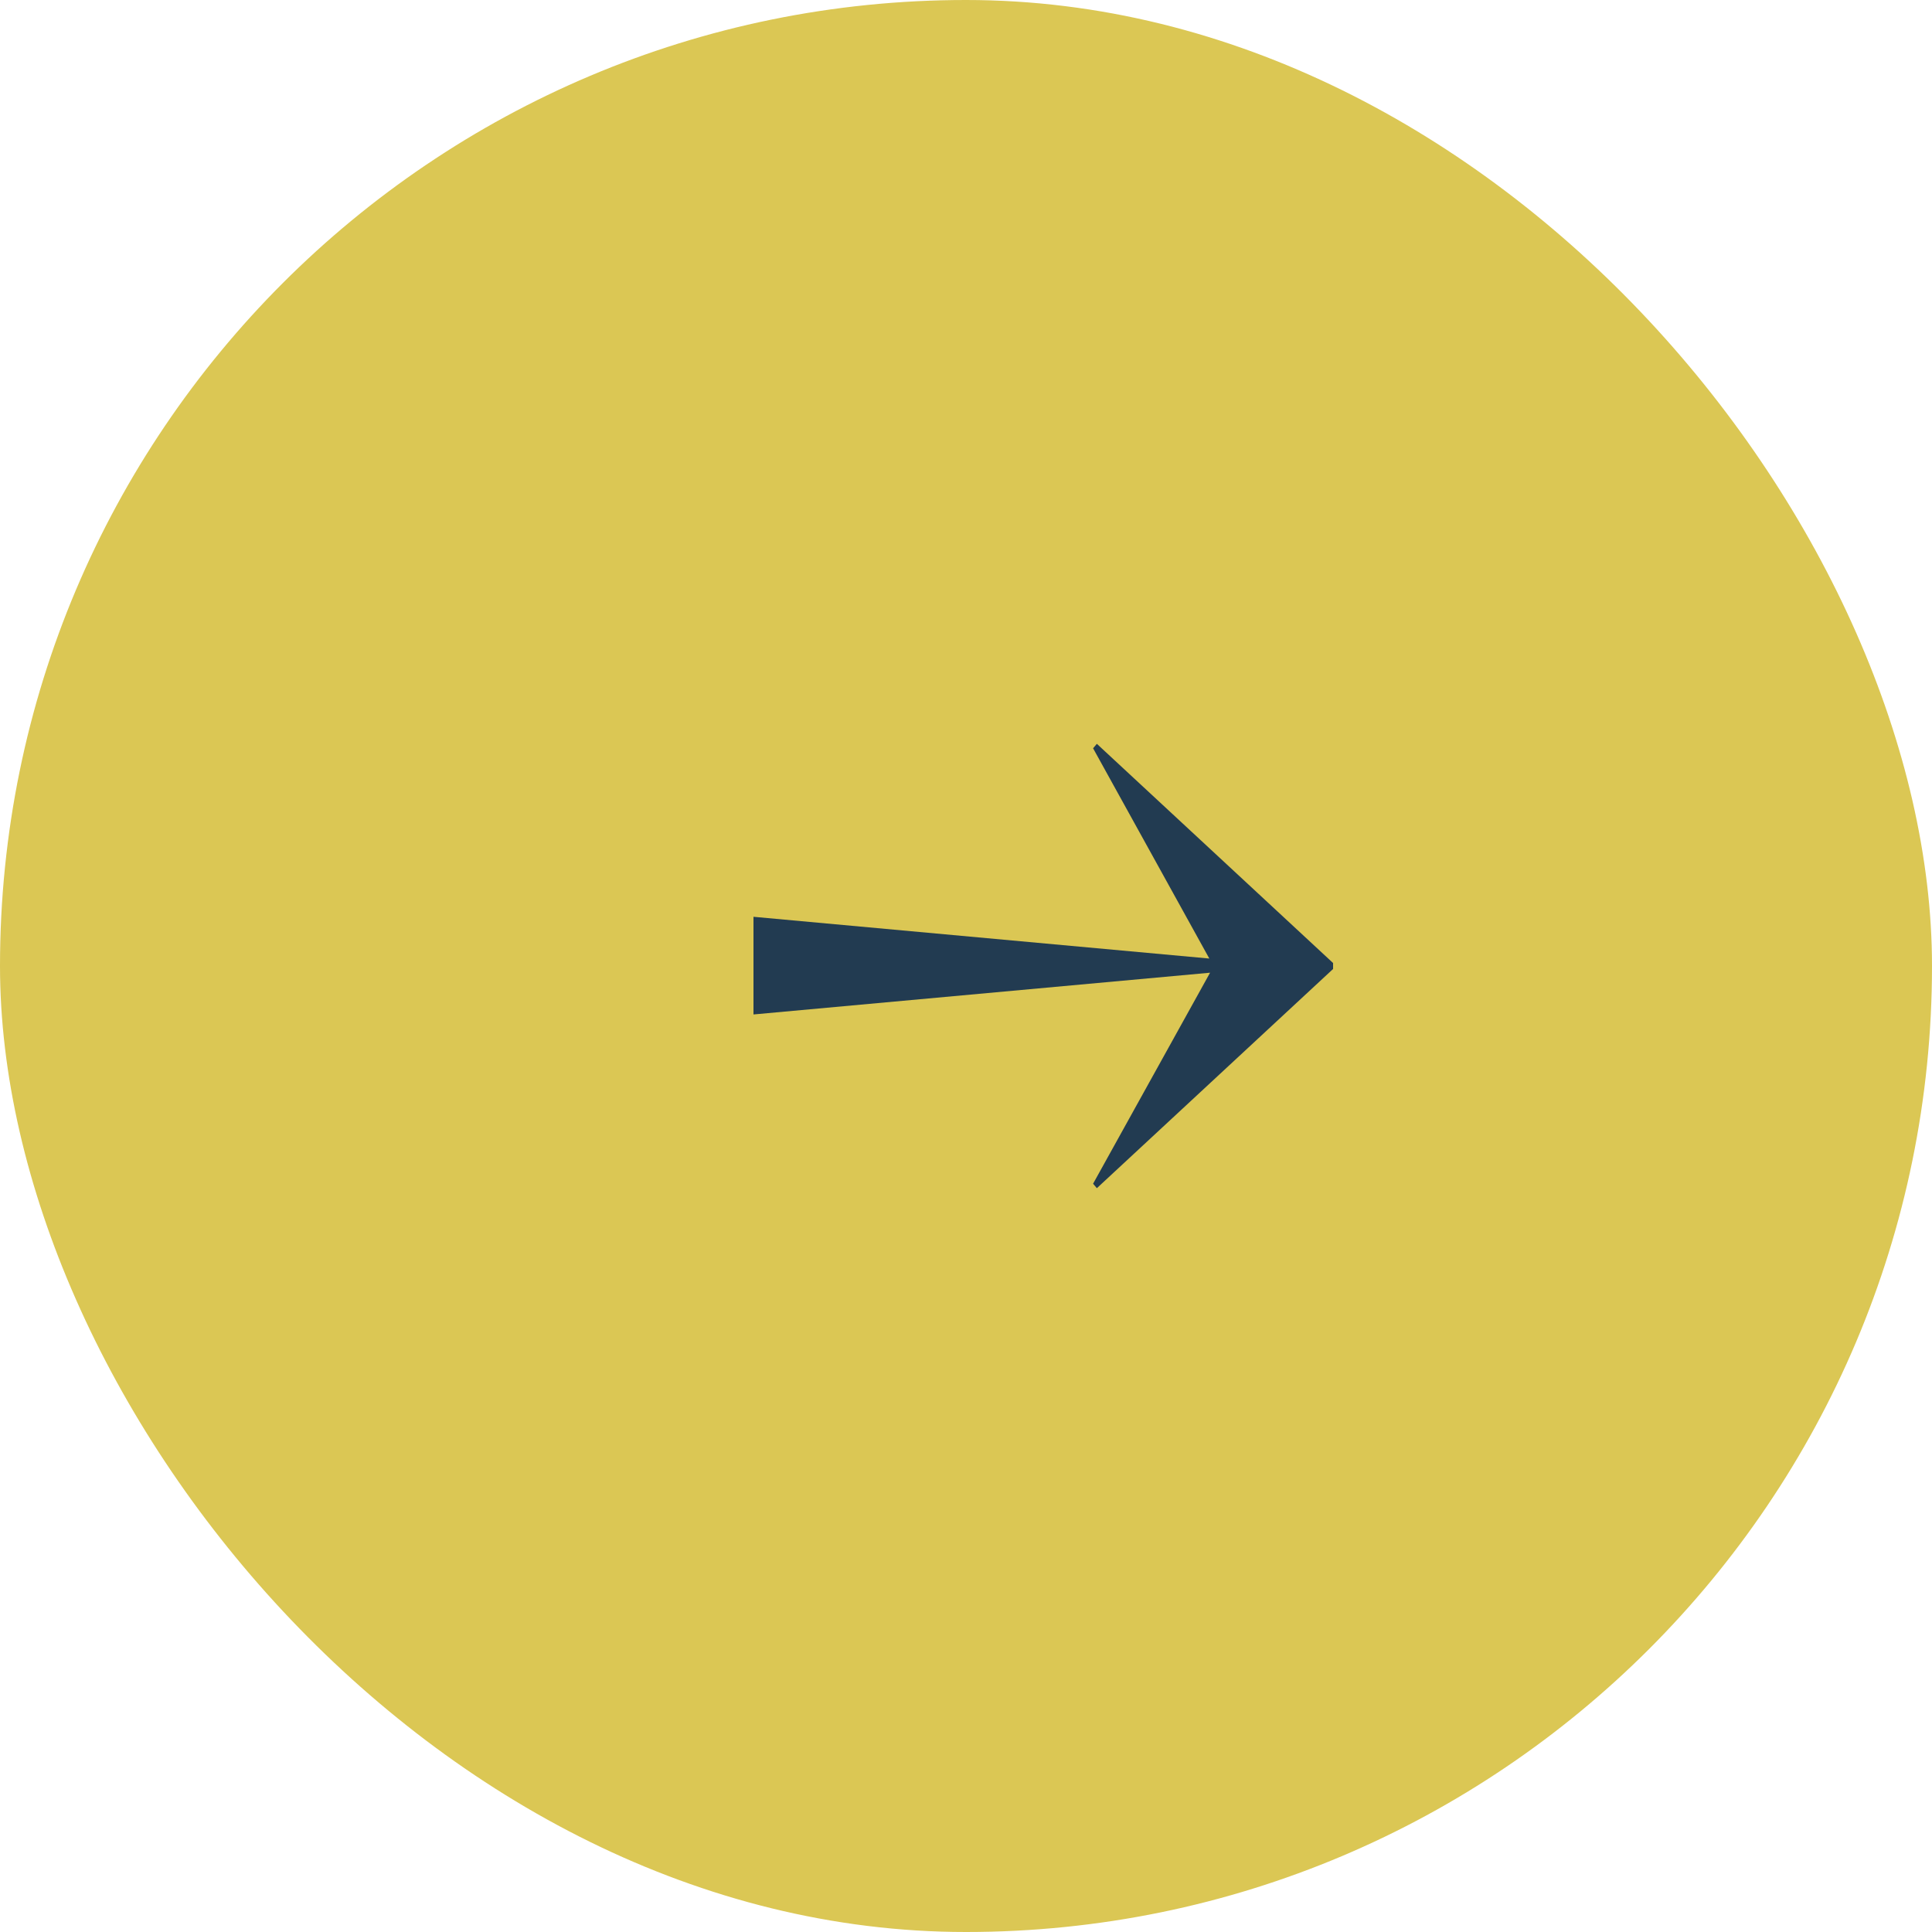 <svg width="100" height="100" viewBox="0 0 100 100" fill="none" xmlns="http://www.w3.org/2000/svg">
<rect width="100" height="100" rx="50" fill="#DBC754"/>
<g clip-path="url(#clip0_2010_618)">
<path d="M56.578 61.269L62.633 50.347L39 52.508V47.453L62.594 49.614L56.578 38.731L56.773 38.5L69 49.846V50.154L56.773 61.5L56.578 61.269Z" fill="#223B51"/>
</g>
<defs>
<clipPath id="clip0_2010_618">
<rect width="30" height="23" fill="white" transform="translate(39 38.5)"/>
</clipPath>
</defs>
</svg>
